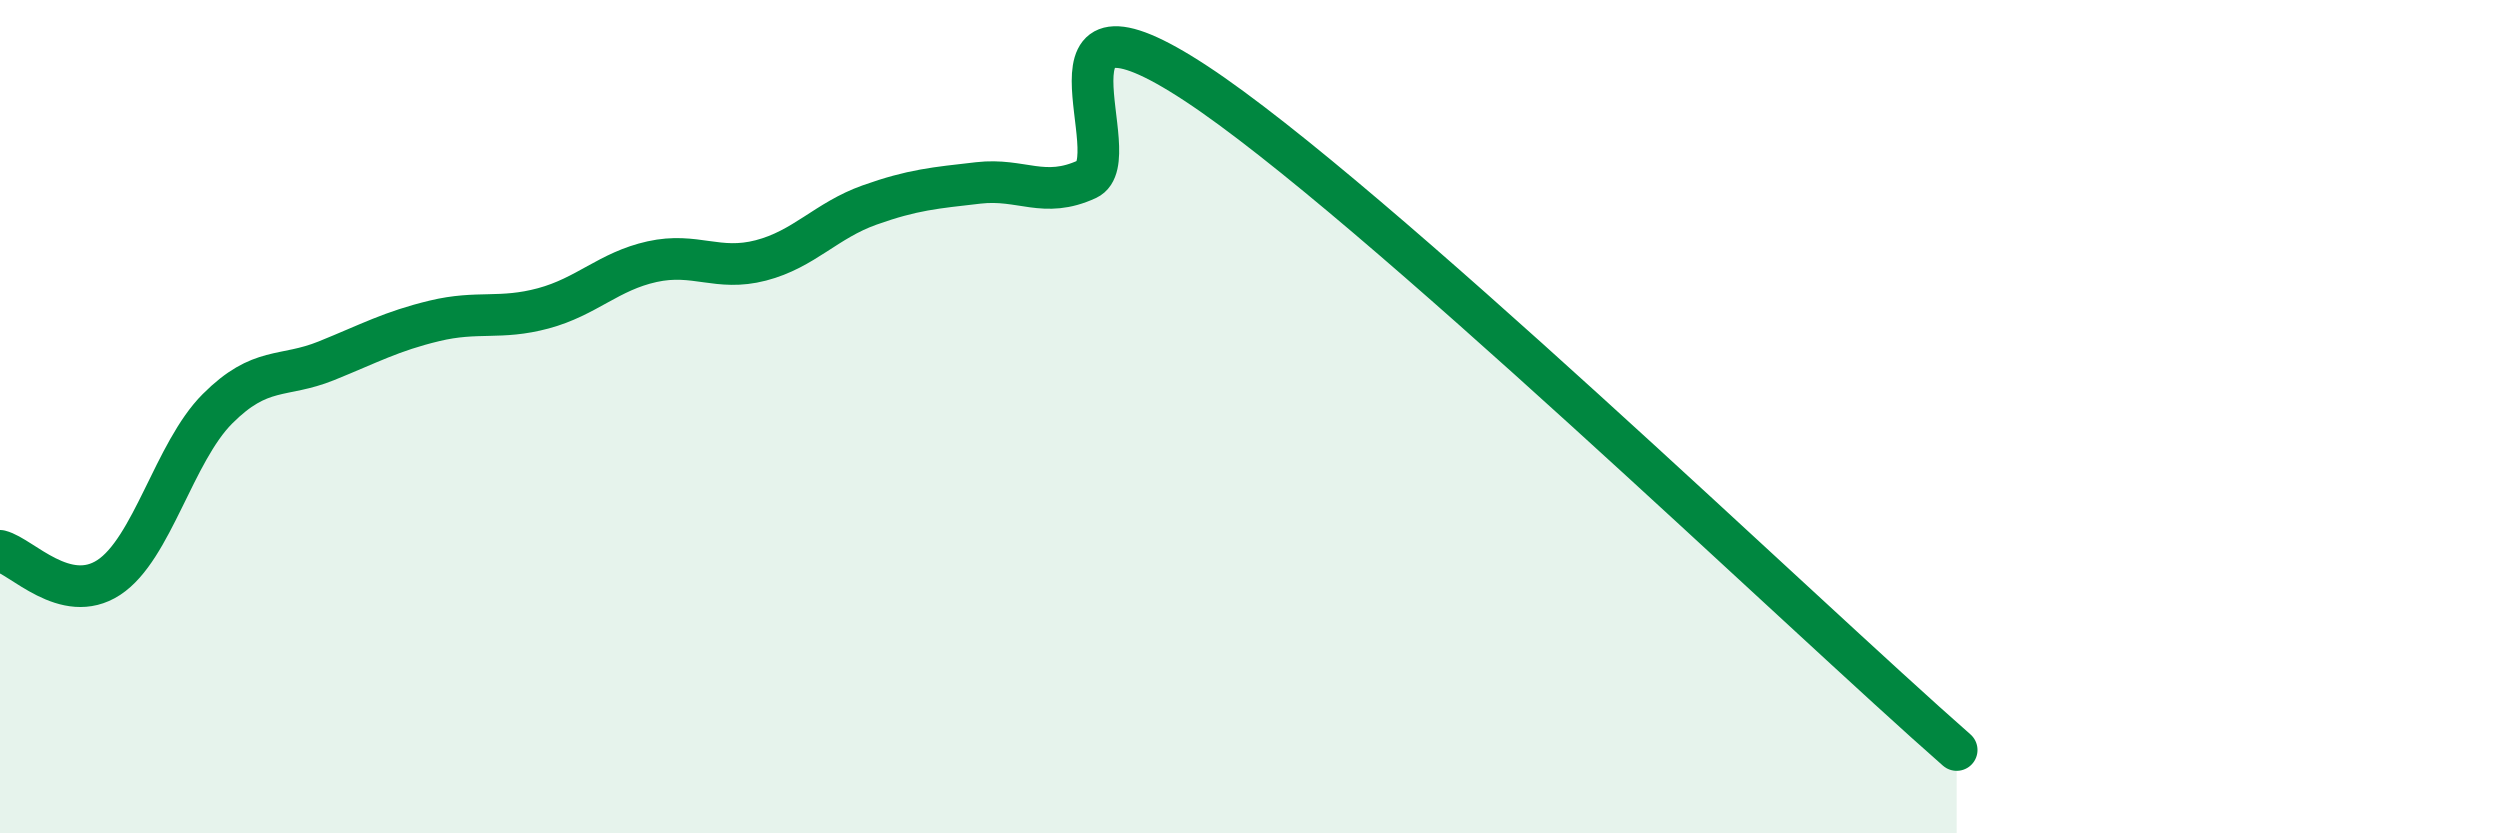 
    <svg width="60" height="20" viewBox="0 0 60 20" xmlns="http://www.w3.org/2000/svg">
      <path
        d="M 0,13.22 C 0.52,13.35 1.57,14.54 2.61,13.86 C 3.65,13.18 4.18,10.85 5.22,9.81 C 6.26,8.77 6.79,9.08 7.83,8.66 C 8.87,8.24 9.39,7.95 10.43,7.7 C 11.47,7.45 12,7.68 13.04,7.4 C 14.08,7.12 14.61,6.51 15.65,6.28 C 16.69,6.05 17.22,6.52 18.26,6.25 C 19.3,5.98 19.83,5.29 20.87,4.92 C 21.91,4.55 22.44,4.51 23.48,4.39 C 24.52,4.27 25.05,4.78 26.09,4.3 C 27.13,3.82 24.53,-0.74 28.7,2 C 32.87,4.74 43.31,14.8 46.96,18L46.96 20L0 20Z"
        fill="#008740"
        opacity="0.1"
        stroke-linecap="round"
        stroke-linejoin="round"
      />
      <path
        d="M 0,13.22 C 0.52,13.35 1.57,14.54 2.61,13.86 C 3.65,13.18 4.18,10.85 5.22,9.81 C 6.26,8.77 6.79,9.08 7.83,8.66 C 8.87,8.24 9.39,7.95 10.43,7.7 C 11.47,7.45 12,7.68 13.04,7.4 C 14.08,7.12 14.61,6.51 15.65,6.28 C 16.69,6.05 17.22,6.52 18.26,6.25 C 19.3,5.98 19.83,5.29 20.87,4.92 C 21.91,4.55 22.44,4.51 23.48,4.39 C 24.52,4.27 25.05,4.78 26.09,4.3 C 27.13,3.82 24.53,-0.74 28.7,2 C 32.87,4.74 43.31,14.8 46.96,18"
        stroke="#008740"
        stroke-width="1"
        fill="none"
        stroke-linecap="round"
        stroke-linejoin="round"
      />
    </svg>
  